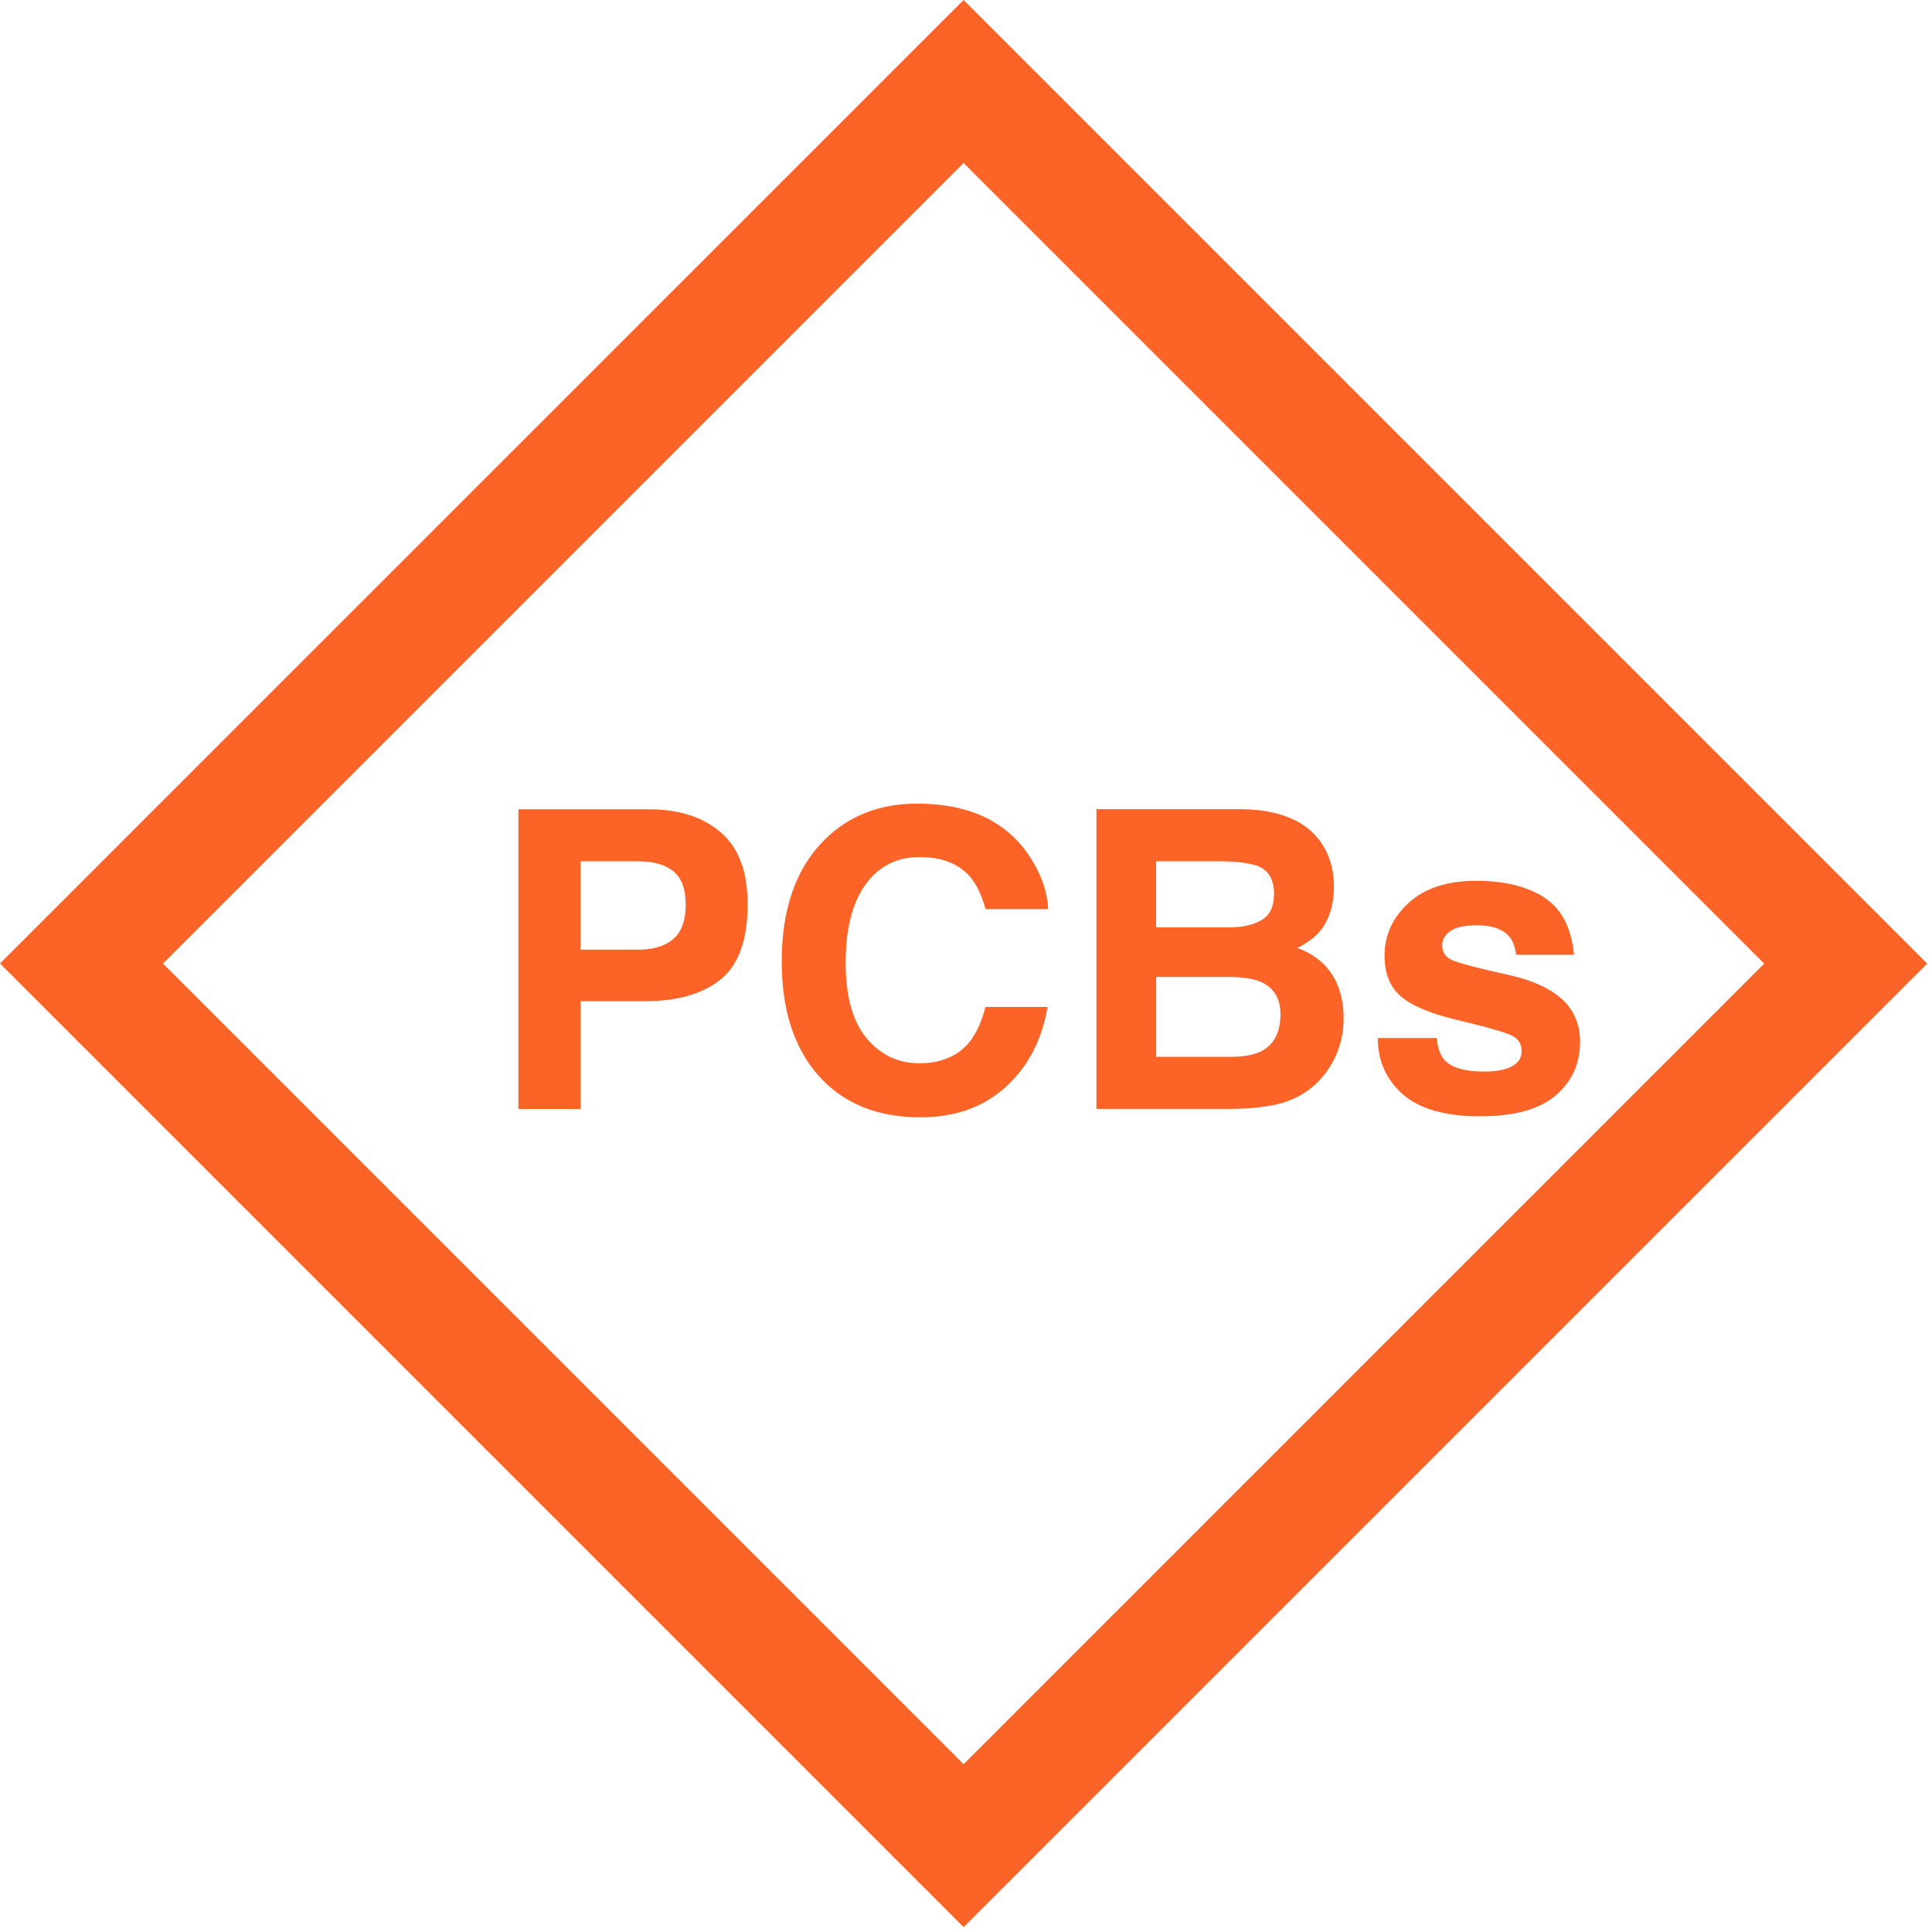 <svg width="232" height="232" viewBox="0 0 232 232" fill="none" xmlns="http://www.w3.org/2000/svg">
<path d="M115.71 231.41L0 115.7L115.71 0L231.42 115.71L115.71 231.42V231.41ZM19.57 115.71L115.71 211.85L211.85 115.71L115.71 19.57L19.57 115.71Z" fill="#FC6327"/>
<path d="M77.36 120.23H69.72V133.17H62.25V97.18H77.92C81.53 97.18 84.41 98.11 86.56 99.96C88.71 101.81 89.78 104.69 89.78 108.58C89.78 112.83 88.71 115.83 86.56 117.59C84.41 119.35 81.34 120.23 77.36 120.23ZM80.88 112.73C81.86 111.87 82.34 110.5 82.34 108.63C82.34 106.76 81.85 105.42 80.86 104.63C79.87 103.83 78.49 103.43 76.72 103.43H69.71V114.03H76.72C78.49 114.03 79.88 113.6 80.87 112.74L80.88 112.73Z" fill="#FC6327"/>
<path d="M120.82 130.48C118.13 132.94 114.7 134.17 110.52 134.17C105.34 134.17 101.27 132.51 98.31 129.19C95.35 125.85 93.87 121.28 93.87 115.47C93.87 109.19 95.55 104.35 98.92 100.94C101.85 97.98 105.58 96.5 110.1 96.5C116.15 96.5 120.58 98.49 123.38 102.46C124.93 104.69 125.76 106.93 125.87 109.17H118.35C117.86 107.44 117.23 106.14 116.47 105.26C115.1 103.7 113.08 102.92 110.39 102.92C107.7 102.92 105.5 104.02 103.92 106.23C102.34 108.44 101.55 111.56 101.55 115.59C101.55 119.62 102.38 122.65 104.05 124.66C105.72 126.67 107.84 127.68 110.41 127.68C112.98 127.68 115.06 126.82 116.44 125.09C117.2 124.16 117.84 122.77 118.34 120.92H125.79C125.14 124.84 123.48 128.03 120.81 130.49L120.82 130.48Z" fill="#FC6327"/>
<path d="M147.97 133.16H131.66V97.17H149.14C153.55 97.24 156.68 98.51 158.52 101C159.63 102.53 160.18 104.36 160.18 106.49C160.18 108.62 159.63 110.45 158.52 111.79C157.9 112.54 156.99 113.22 155.79 113.84C157.63 114.51 159.02 115.57 159.95 117.01C160.89 118.46 161.35 120.22 161.35 122.28C161.35 124.34 160.81 126.32 159.74 128.02C159.06 129.14 158.2 130.09 157.18 130.85C156.02 131.73 154.66 132.33 153.09 132.66C151.52 132.99 149.81 133.15 147.98 133.15L147.97 133.16ZM151.53 110.46C152.51 109.87 152.99 108.82 152.99 107.31C152.99 105.63 152.34 104.53 151.04 103.99C149.92 103.62 148.48 103.43 146.74 103.43H138.83V111.36H147.67C149.25 111.36 150.53 111.06 151.53 110.46ZM147.8 117.32H138.84V126.91H147.68C149.26 126.91 150.49 126.7 151.37 126.28C152.96 125.5 153.76 124 153.76 121.79C153.76 119.92 152.99 118.63 151.44 117.93C150.58 117.54 149.36 117.34 147.8 117.32Z" fill="#FC6327"/>
<path d="M185.42 107.77C187.5 109.1 188.7 111.4 189.01 114.65H182.05C181.95 113.75 181.7 113.05 181.29 112.53C180.52 111.59 179.22 111.11 177.38 111.11C175.87 111.11 174.79 111.35 174.14 111.82C173.5 112.29 173.18 112.85 173.18 113.48C173.18 114.28 173.52 114.86 174.21 115.21C174.89 115.58 177.31 116.23 181.46 117.14C184.23 117.79 186.3 118.78 187.69 120.09C189.06 121.42 189.74 123.09 189.74 125.09C189.74 127.73 188.76 129.88 186.8 131.55C184.84 133.22 181.81 134.05 177.71 134.05C173.61 134.05 170.44 133.17 168.44 131.4C166.45 129.63 165.45 127.38 165.45 124.65H172.51C172.66 125.89 172.97 126.77 173.46 127.29C174.32 128.22 175.92 128.68 178.25 128.68C179.62 128.68 180.7 128.48 181.51 128.07C182.31 127.66 182.72 127.05 182.72 126.24C182.72 125.43 182.39 124.86 181.74 124.46C181.09 124.05 178.67 123.35 174.49 122.36C171.48 121.61 169.35 120.68 168.12 119.55C166.88 118.44 166.26 116.85 166.26 114.76C166.26 112.3 167.22 110.19 169.15 108.42C171.08 106.65 173.79 105.77 177.29 105.77C180.61 105.77 183.32 106.43 185.42 107.75V107.77Z" fill="#FC6327"/>
</svg>
